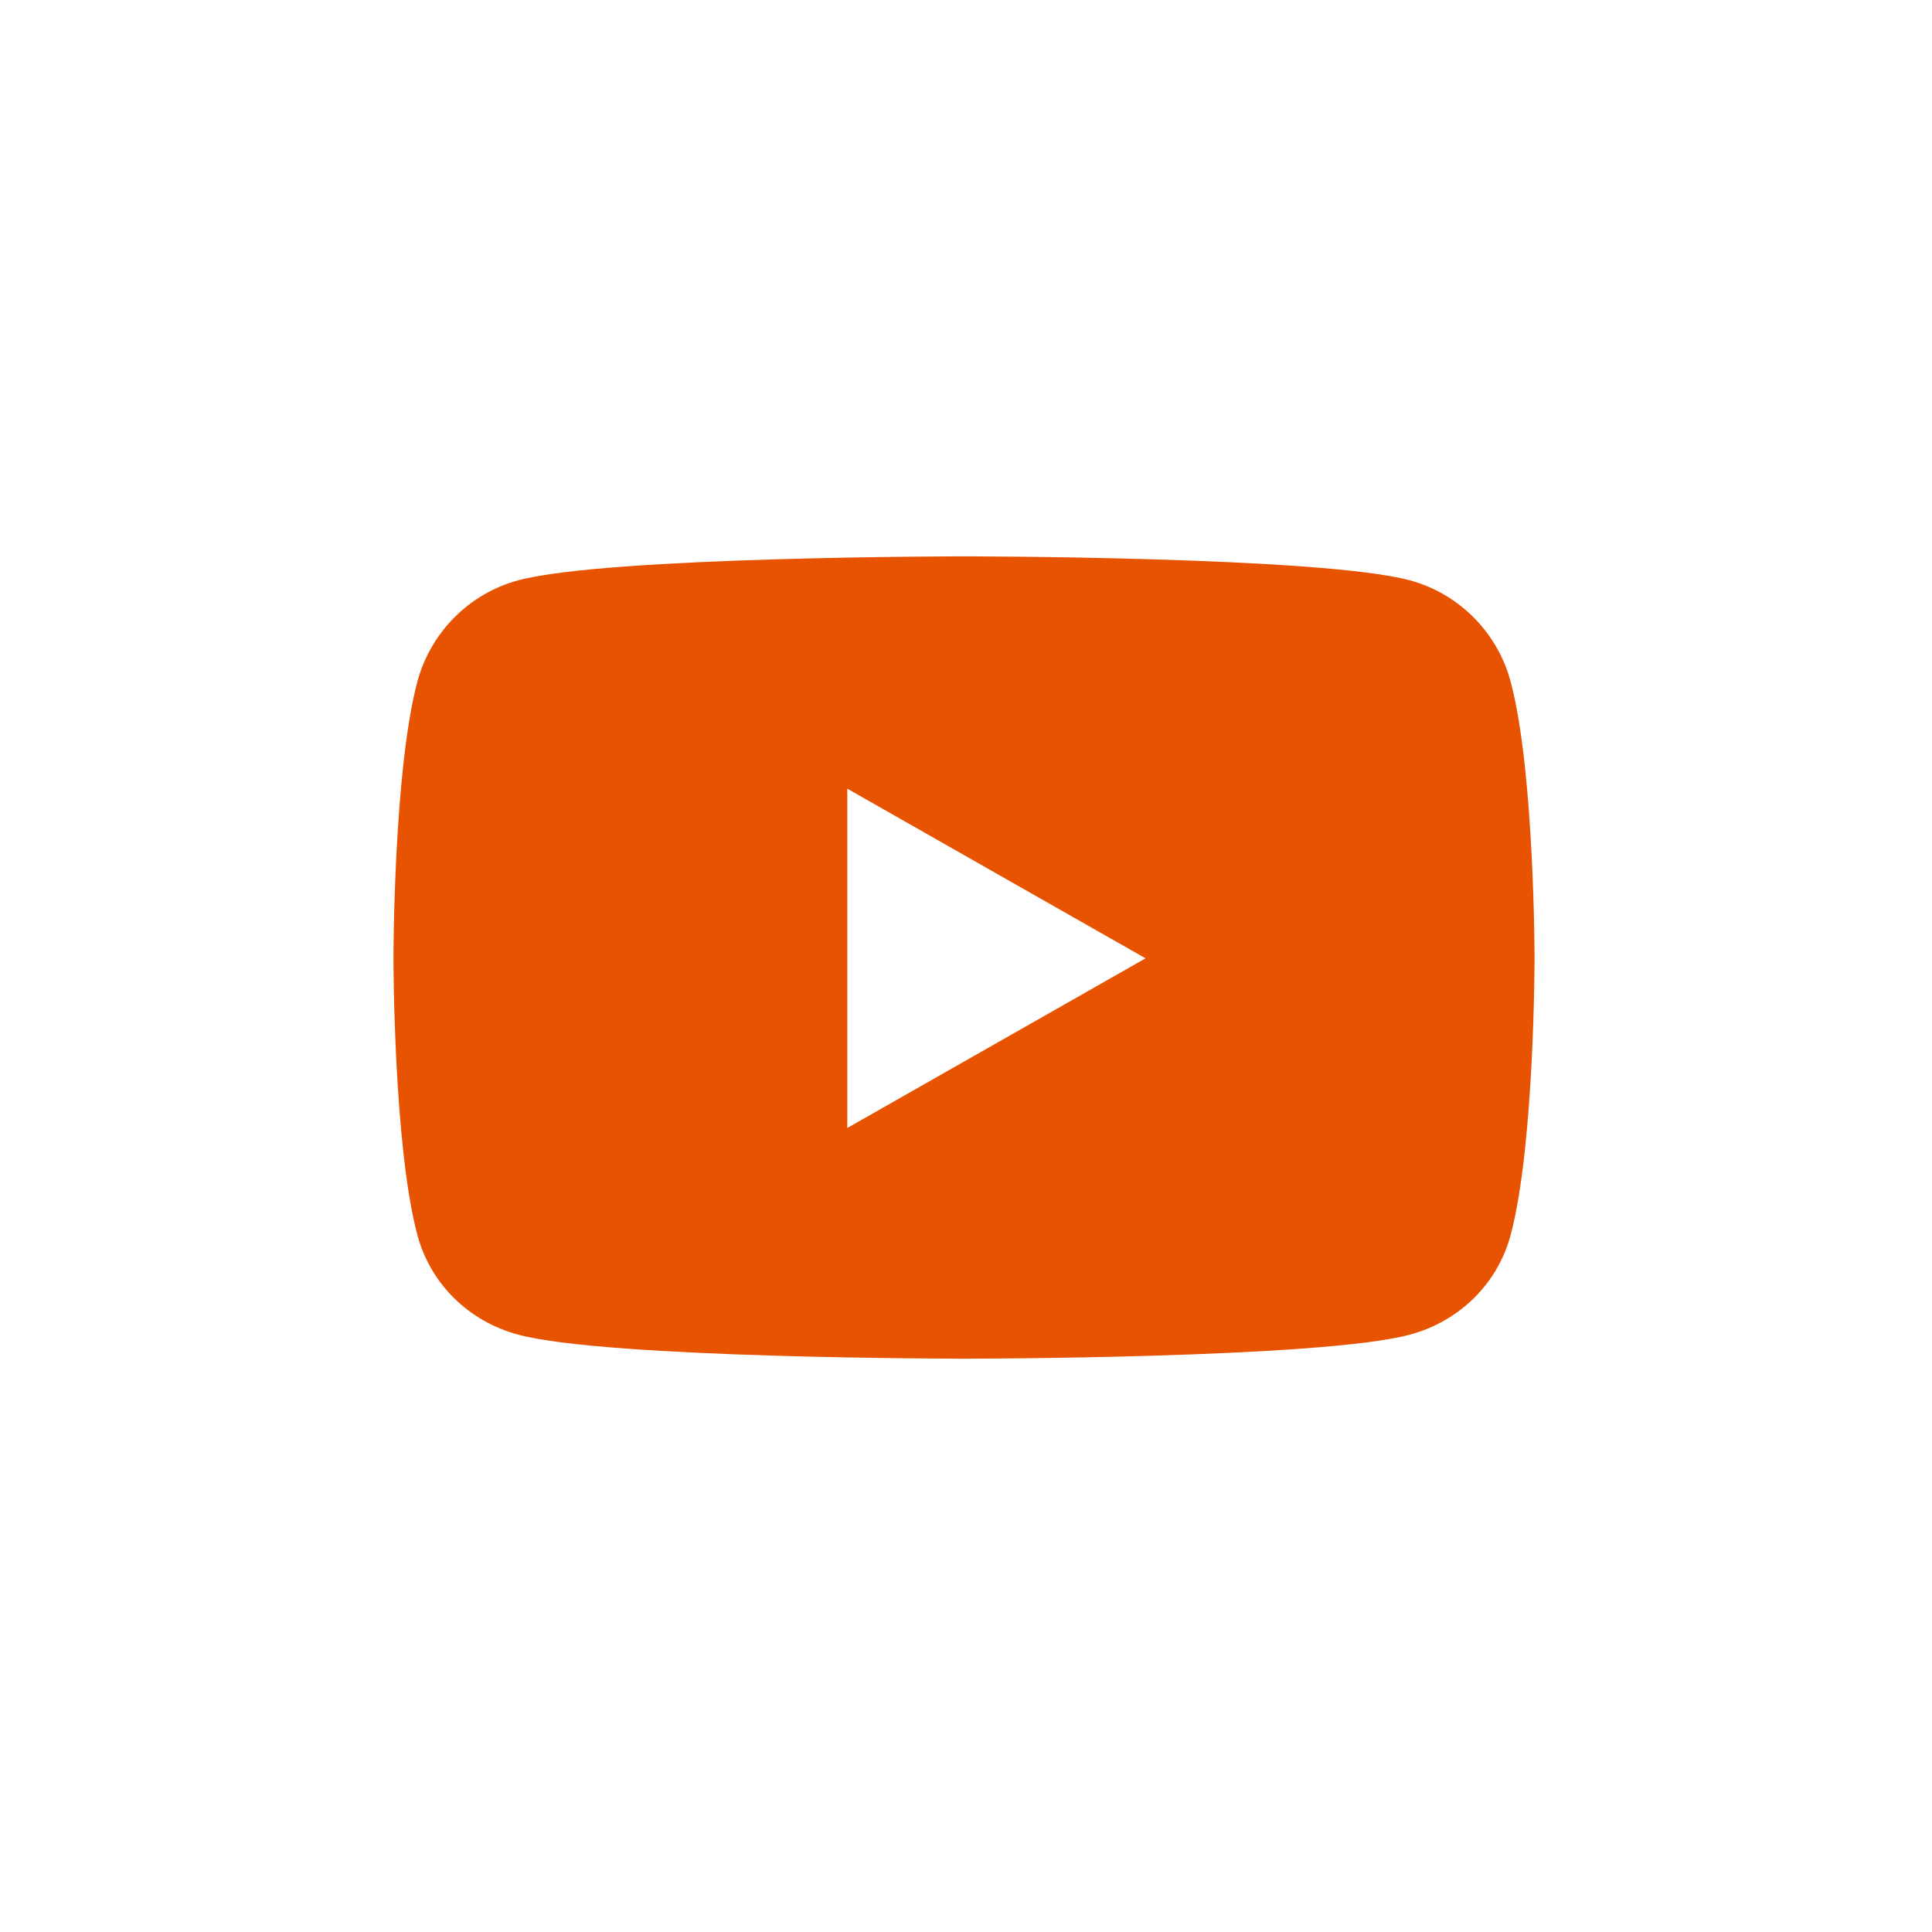 <svg width="32" height="32" viewBox="0 0 32 32" fill="none" xmlns="http://www.w3.org/2000/svg">
<g clip-path="url(#clip0_351_1759)">
<path d="M25.022 11.294C24.805 10.476 24.164 9.831 23.351 9.612C21.877 9.215 15.967 9.215 15.967 9.215C15.967 9.215 10.057 9.215 8.583 9.612C7.77 9.831 7.129 10.476 6.912 11.294C6.517 12.778 6.517 15.873 6.517 15.873C6.517 15.873 6.517 18.968 6.912 20.451C7.129 21.27 7.77 21.888 8.583 22.106C10.057 22.504 15.967 22.504 15.967 22.504C15.967 22.504 21.877 22.504 23.351 22.106C24.164 21.888 24.805 21.27 25.022 20.451C25.417 18.968 25.417 15.873 25.417 15.873C25.417 15.873 25.417 12.778 25.022 11.294ZM14.034 18.683V13.063L18.974 15.873L14.034 18.683Z" fill="#E75300"/>
</g>
<defs>
<clipPath id="clip0_351_1759">
<rect width="19.934" height="17.719" fill="white" transform="translate(6 7)"/>
</clipPath>
</defs>
</svg>
